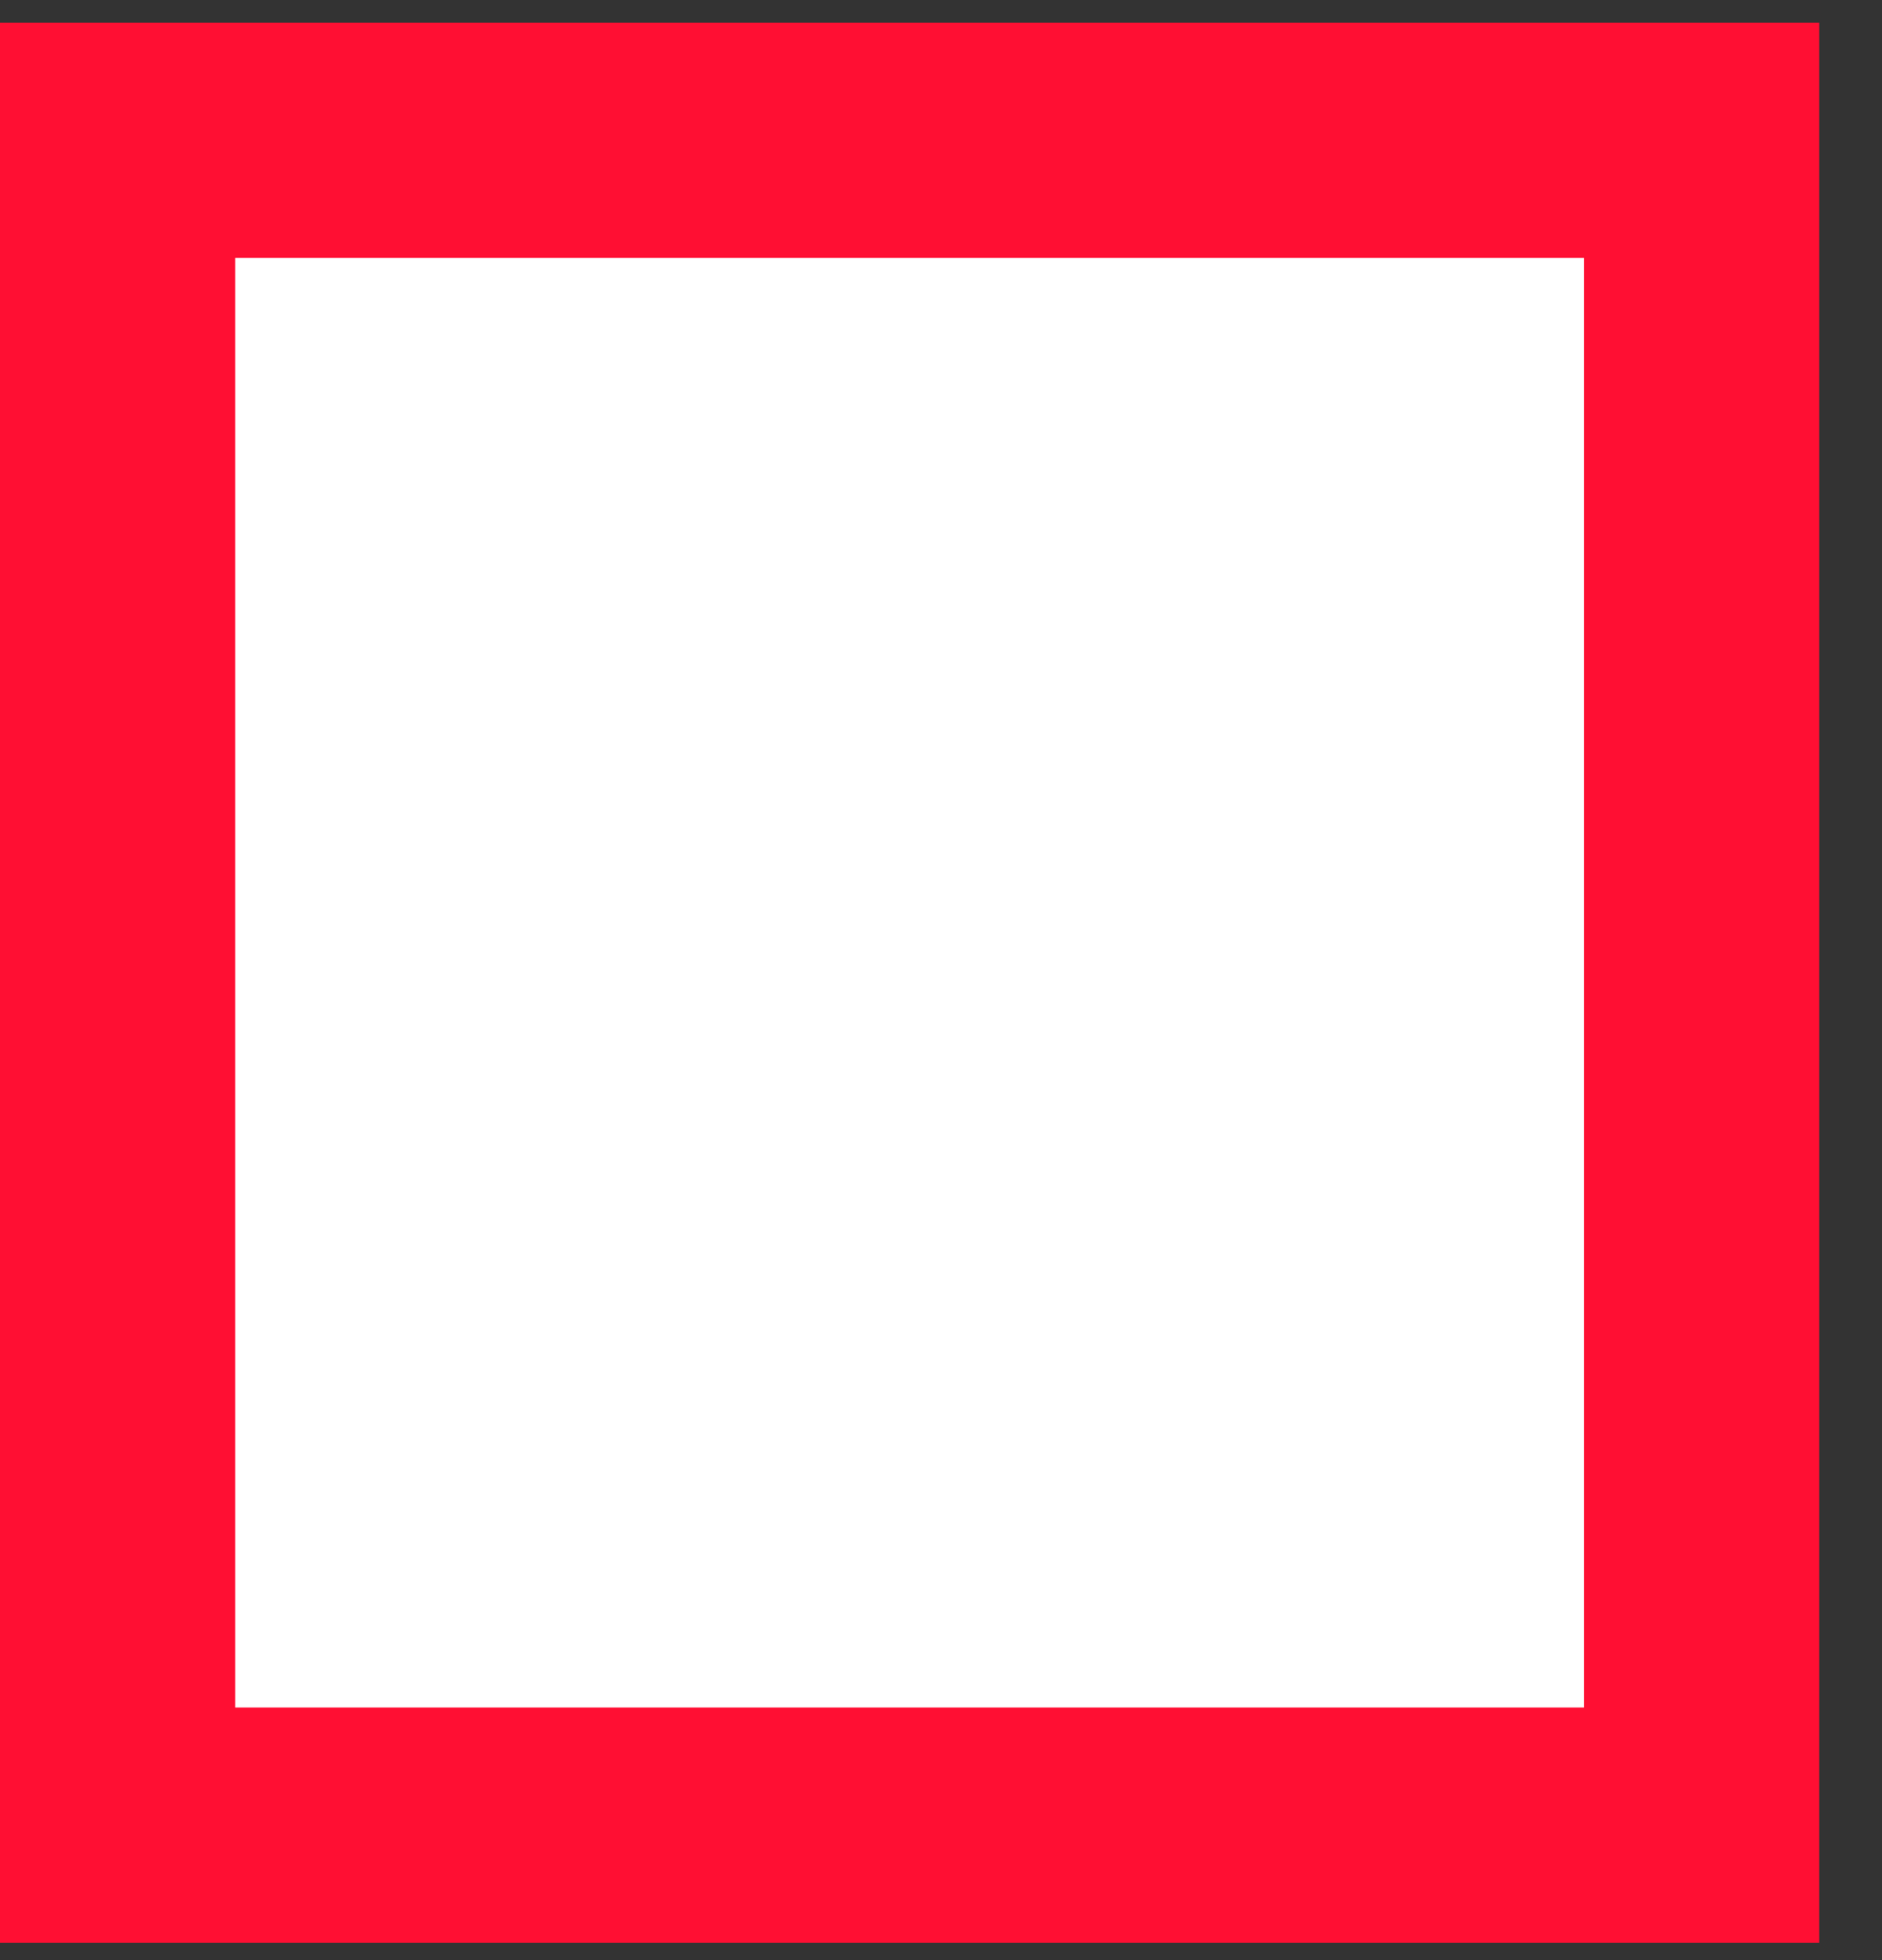 <?xml version="1.0" encoding="UTF-8"?> <svg xmlns="http://www.w3.org/2000/svg" width="24" height="25" viewBox="0 0 24 25" fill="none"><rect x="0" y="0" width="24" height="25" fill="#333333" stroke="none"/> <path d="M21.7 1.789H1.5V23.278H21.7V1.789Z" fill="white" stroke="#FF0F33" stroke-width="3"></path> </svg> 